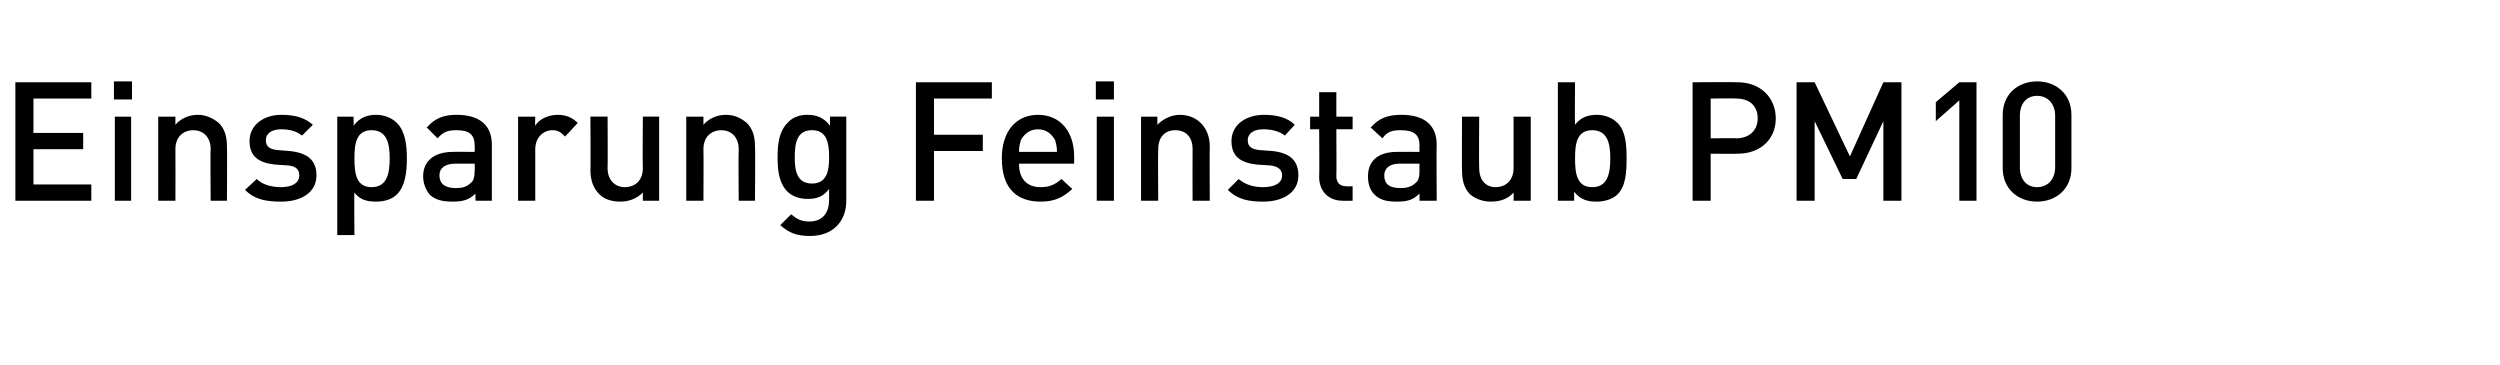 <?xml version="1.0" standalone="no"?><!DOCTYPE svg PUBLIC "-//W3C//DTD SVG 1.1//EN" "http://www.w3.org/Graphics/SVG/1.1/DTD/svg11.dtd"><svg xmlns="http://www.w3.org/2000/svg" version="1.1" width="276.5px" height="40.4px" viewBox="0 -4 276.5 40.4" style="top:-4px"><desc>Einsparung Feinstaub PM10</desc><defs/><g id="Polygon203706"><path d="m1.7 18.2V5.1h8.4v1.8H3.7v3.8h5.5v1.8H3.7v3.9h6.4v1.8H1.7zm11 0V8.9h1.8v9.3h-1.8zM12.6 7v-2h2v2h-2zm10.7 11.2s-.05-5.68 0-5.7c0-1.4-.9-2.1-1.9-2.1c-1.1 0-2 .7-2 2.1c.02.02 0 5.7 0 5.7h-1.9V8.9h1.9s-.01.9 0 .9c.6-.7 1.5-1.1 2.5-1.1c.9 0 1.7.4 2.3.9c.7.7.9 1.6.9 2.6c.04.04 0 6 0 6h-1.8zm7.8.1c-1.6 0-2.9-.2-4-1.3l1.3-1.2c.7.7 1.8.9 2.7.9c1.1 0 2-.4 2-1.3c0-.6-.3-1-1.2-1.1l-1.5-.1c-1.8-.2-2.8-.9-2.8-2.6c0-1.8 1.6-2.9 3.5-2.9c1.5 0 2.6.3 3.5 1.1L33.4 11c-.6-.5-1.4-.7-2.3-.7c-1.1 0-1.7.5-1.7 1.2c0 .7.4 1 1.3 1.1l1.3.1c2 .2 3 1 3 2.7c0 1.9-1.7 2.9-3.9 2.9zm12.8-.8c-.5.5-1.3.8-2.3.8c-1 0-1.8-.2-2.4-1c-.04-.03 0 4.7 0 4.7h-1.9V8.9h1.8s.03.95 0 1c.7-.9 1.5-1.2 2.5-1.2c1 0 1.8.4 2.3.9c.9.9 1.1 2.4 1.1 3.9c0 1.6-.2 3.1-1.1 4zm-2.8-7.1c-1.7 0-1.9 1.5-1.9 3.1c0 1.7.2 3.2 1.9 3.2c1.7 0 2-1.5 2-3.2c0-1.6-.3-3.1-2-3.1zm11.5 7.8s-.04-.82 0-.8c-.7.7-1.4.9-2.5.9c-1.2 0-2-.2-2.6-.8c-.4-.5-.7-1.2-.7-2c0-1.6 1.1-2.7 3.3-2.7c-.04-.02 2.4 0 2.4 0c0 0 .02-.69 0-.7c0-1.2-.6-1.7-2-1.7c-1 0-1.5.2-2.1.9l-1.2-1.2c.9-1 1.8-1.4 3.3-1.4c2.6 0 3.9 1.2 3.9 3.3v6.2h-1.8zm-.1-4.1h-2.1c-1.2 0-1.8.5-1.8 1.3c0 .9.6 1.4 1.8 1.4c.7 0 1.2-.1 1.7-.6c.3-.2.4-.7.4-1.4c.02.05 0-.7 0-.7zm10-3c-.5-.5-.8-.7-1.4-.7c-1 0-1.9.8-1.9 2.1v5.7h-1.9V8.9h1.9s-.04.97 0 1c.4-.7 1.4-1.2 2.5-1.2c.9 0 1.6.3 2.2.9l-1.4 1.5zm8.6 7.1s-.01-.91 0-.9c-.7.7-1.6 1-2.5 1c-1 0-1.8-.3-2.3-.8c-.7-.7-1-1.6-1-2.7c.04.05 0-5.9 0-5.9h1.9s.03 5.67 0 5.7c0 1.4.9 2.1 1.9 2.1c1.1 0 2-.7 2-2.1c-.04-.03 0-5.7 0-5.7h1.8v9.3h-1.8zm10.6 0s-.04-5.68 0-5.7c0-1.4-.9-2.1-1.9-2.1c-1.1 0-2 .7-2 2.1c.03.02 0 5.7 0 5.7h-1.9V8.9h1.9s-.01.9 0 .9c.6-.7 1.5-1.1 2.5-1.1c1 0 1.7.4 2.3.9c.7.7.9 1.6.9 2.6c.05.04 0 6 0 6h-1.8zm7.9 3.9c-1.4 0-2.3-.3-3.3-1.2l1.2-1.2c.6.5 1.1.8 2 .8c1.6 0 2.2-1.1 2.2-2.4v-1.2c-.7.9-1.4 1.1-2.4 1.1c-.9 0-1.7-.3-2.2-.8c-.9-.9-1.1-2.2-1.1-3.8c0-1.6.2-2.9 1.1-3.8c.5-.6 1.3-.9 2.2-.9c1 0 1.8.3 2.5 1.2c-.02-.05 0-1 0-1h1.8s.01 9.28 0 9.3c0 2.3-1.5 3.9-4 3.9zm.2-11.7c-1.7 0-1.9 1.5-1.9 3c0 1.4.2 2.9 1.9 2.9c1.7 0 1.9-1.5 1.9-2.9c0-1.5-.2-3-1.9-3zm13.5-3.5v4h5.4v1.8h-5.4v5.5h-2V5.1h8.4v1.8h-6.4zm9.4 7.2c0 1.6.8 2.6 2.4 2.6c1 0 1.6-.3 2.3-.9l1.2 1.1c-1 .9-1.9 1.4-3.5 1.4c-2.4 0-4.3-1.2-4.3-4.8c0-3 1.6-4.8 4-4.8c2.5 0 4 1.9 4 4.6v.8s-6.1-.01-6.1 0zm4-2.6c-.4-.7-1-1.2-1.9-1.2c-.9 0-1.5.5-1.9 1.2c-.1.4-.2.7-.2 1.3h4.2c0-.6-.1-.9-.2-1.3zm4.6 6.7V8.9h1.9v9.3h-1.9zM121.2 7v-2h2v2h-2zm10.7 11.2s-.02-5.68 0-5.7c0-1.4-.8-2.1-1.9-2.1c-1.1 0-1.9.7-1.9 2.1c-.04.02 0 5.7 0 5.7h-1.9V8.9h1.8s.02.9 0 .9c.7-.7 1.6-1.1 2.5-1.1c1 0 1.8.4 2.3.9c.7.7 1 1.6 1 2.6c-.03.04 0 6 0 6h-1.9zm7.8.1c-1.5 0-2.8-.2-3.9-1.3l1.2-1.2c.8.7 1.8.9 2.7.9c1.2 0 2.1-.4 2.1-1.3c0-.6-.4-1-1.3-1.1l-1.5-.1c-1.8-.2-2.8-.9-2.8-2.6c0-1.8 1.6-2.9 3.6-2.9c1.4 0 2.6.3 3.4 1.1l-1.1 1.2c-.6-.5-1.5-.7-2.4-.7c-1.1 0-1.7.5-1.7 1.2c0 .7.4 1 1.3 1.1l1.4.1c1.9.2 2.9 1 2.9 2.7c0 1.9-1.7 2.9-3.9 2.9zm8.8-.1c-1.7 0-2.6-1.2-2.6-2.6c.04.02 0-5.3 0-5.3h-1V8.9h1V6.2h1.9v2.7h1.8v1.4h-1.8s.03 5.23 0 5.2c0 .7.4 1.1 1.1 1.1c-.03.02.7 0 .7 0v1.6s-1.08.03-1.1 0zm8.5 0v-.8c-.7.7-1.3.9-2.5.9c-1.2 0-1.9-.2-2.5-.8c-.5-.5-.7-1.2-.7-2c0-1.6 1-2.7 3.2-2.7c.01-.02 2.5 0 2.5 0c0 0-.03-.69 0-.7c0-1.2-.6-1.7-2.1-1.7c-1 0-1.5.2-2 .9l-1.3-1.2c.9-1 1.8-1.4 3.4-1.4c2.6 0 3.9 1.2 3.9 3.3c-.04-.04 0 6.2 0 6.2H157zm0-4.1s-2.19-.01-2.2 0c-1.1 0-1.7.5-1.7 1.3c0 .9.5 1.4 1.8 1.4c.6 0 1.2-.1 1.7-.6c.3-.2.4-.7.4-1.4c-.03.05 0-.7 0-.7zm10.4 4.1s.02-.91 0-.9c-.6.7-1.5 1-2.5 1c-.9 0-1.7-.3-2.3-.8c-.7-.7-.9-1.6-.9-2.7c-.03.05 0-5.9 0-5.9h1.9s-.04 5.67 0 5.7c0 1.4.8 2.1 1.8 2.1c1.1 0 2-.7 2-2.1V8.9h1.9v9.3h-1.9zm11.5-.7c-.5.5-1.4.8-2.3.8c-1 0-1.8-.2-2.5-1.1c.02.03 0 1 0 1h-1.8V5.1h1.9s-.04 4.7 0 4.7c.6-.8 1.4-1.1 2.4-1.1c1 0 1.8.4 2.3.9c.9.9 1 2.4 1 3.9c0 1.6-.1 3.1-1 4zm-2.8-7.1c-1.7 0-1.9 1.5-1.9 3.1c0 1.7.2 3.2 1.9 3.2c1.7 0 2-1.5 2-3.2c0-1.6-.3-3.1-2-3.1zm16.1 2.6c-.04.03-3 0-3 0v5.2h-2V5.1s4.96-.04 5 0c2.5 0 4.2 1.7 4.2 4c0 2.3-1.7 3.9-4.2 3.9zm-.2-6.1c.05-.04-2.8 0-2.8 0v4.4s2.85-.04 2.8 0c1.5 0 2.4-.9 2.4-2.2c0-1.4-.9-2.2-2.4-2.2zm16.3 11.3V9.4l-3 6.4h-1.5l-3.1-6.4v8.8h-2V5.1h2l3.9 8.2l3.7-8.2h2v13.1h-2zm8.4 0V7.1l-2.6 2.3V7.3l2.6-2.2h1.9v13.1h-1.9zm8.6.1c-2.1 0-3.8-1.4-3.8-3.7V8.7c0-2.3 1.7-3.7 3.8-3.7c2.1 0 3.8 1.4 3.8 3.7v5.9c0 2.3-1.7 3.7-3.8 3.7zm2-9.5c0-1.3-.8-2.2-2-2.2c-1.2 0-1.9.9-1.9 2.2v5.7c0 1.3.7 2.2 1.9 2.2c1.2 0 2-.9 2-2.2V8.8z" stroke="none" fill="#000"/></g></svg>